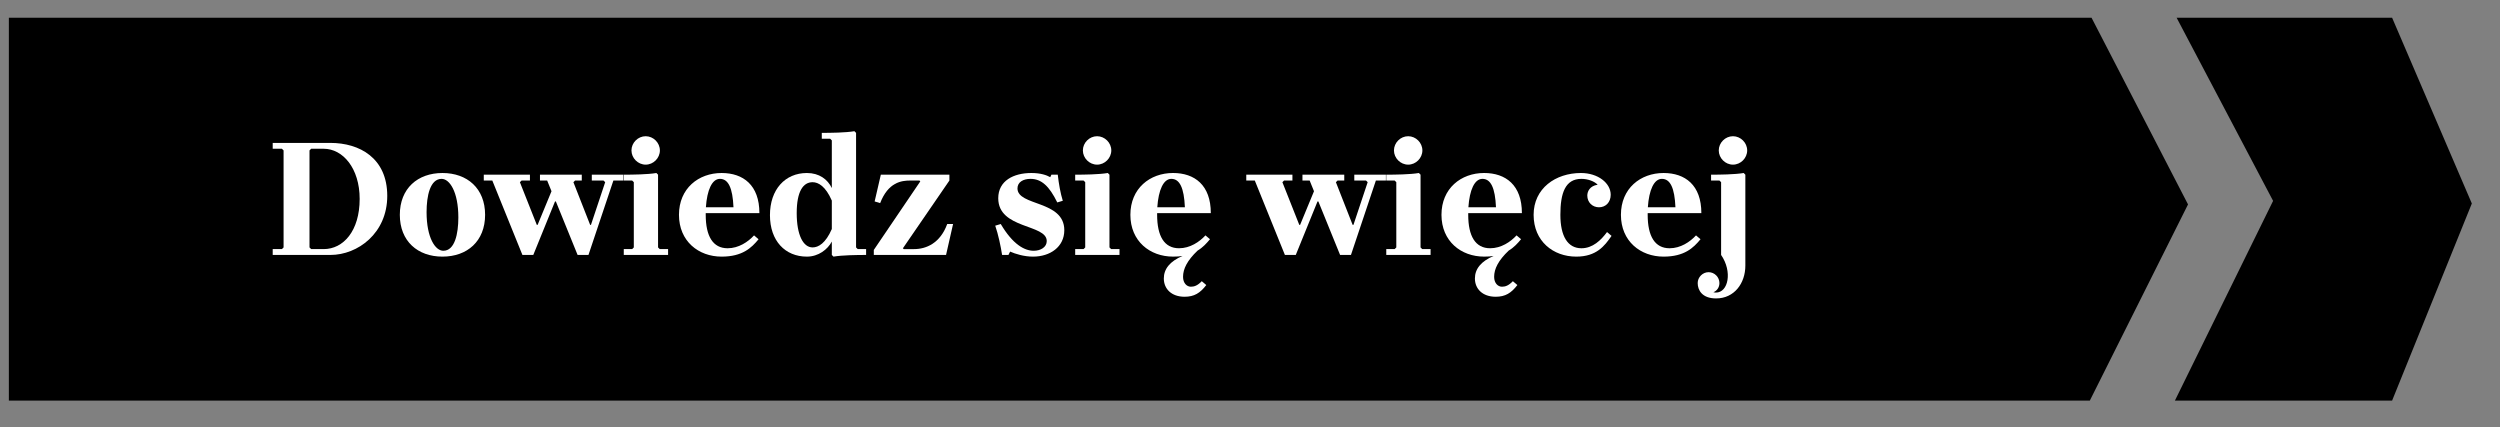 <?xml version="1.0" encoding="utf-8"?>
<!-- Generator: Adobe Illustrator 16.0.0, SVG Export Plug-In . SVG Version: 6.00 Build 0)  -->
<!DOCTYPE svg PUBLIC "-//W3C//DTD SVG 1.1//EN" "http://www.w3.org/Graphics/SVG/1.1/DTD/svg11.dtd">
<svg version="1.1" id="Layer_1" xmlns="http://www.w3.org/2000/svg" xmlns:xlink="http://www.w3.org/1999/xlink" x="0px" y="0px"
	 width="568px" height="97.029px" viewBox="0 0 568 97.029" enable-background="new 0 0 568 97.029" xml:space="preserve">
<rect x="0" y="0" width="568" height="97.029" fill="#808080" stroke="none"/>
<polygon points="543.485,4.025 494.526,4.025 516.448,45.639 494.135,91.021 543.485,91.021 561.6,46.233 "/>
<polygon points="475.196,4.025 2.013,4.025 2.013,91.021 474.805,91.021 497.118,46.443 "/>
<g>
	<path fill="#FFFFFF" d="M87.985,44.512c0,8.473-6.688,13.412-12.918,13.412H61.959v-1.329h2.09l0.38-0.38V34.178l-0.38-0.38h-2.09
		v-1.329h13.108C81.679,32.469,87.985,35.888,87.985,44.512z M81.716,45.196c0-6.991-3.837-11.398-8.168-11.398h-2.85l-0.38,0.38
		v22.037l0.38,0.38h2.85C77.993,56.595,81.716,52.491,81.716,45.196z"/>
	<path fill="#FFFFFF" d="M110.216,48.806c0,6.003-4.065,9.499-9.688,9.499s-9.688-3.496-9.688-9.499s4.065-9.499,9.688-9.499
		S110.216,42.803,110.216,48.806z M104.137,49.414c0-5.89-2.014-8.777-3.8-8.777c-2.621,0-3.419,3.875-3.419,7.561
		c0,5.89,2.014,8.777,3.799,8.777C103.339,56.975,104.137,53.1,104.137,49.414z"/>
	<path fill="#FFFFFF" d="M141.641,39.688v1.329h-2.279l-5.662,16.907h-2.469l-4.939-12.158h-0.19l-4.939,12.158h-2.47l-6.839-16.907
		h-1.938v-1.329h10.486v1.329h-1.899l-0.38,0.38l3.837,9.689h0.19l3.153-7.638l-0.987-2.432h-1.634v-1.329h9.498v1.329h-1.52
		l-0.38,0.38l3.8,9.689h0.189l3.229-9.689l-0.38-0.38h-2.659v-1.329H141.641z"/>
	<path fill="#FFFFFF" d="M151.789,56.595v1.329h-10.068v-1.329h1.9l0.38-0.38V41.396l-0.38-0.38h-1.9v-1.329
		c1.976,0,5.434-0.039,7.409-0.381l0.38,0.381v16.527l0.38,0.38H151.789z M143.469,34.178c0-1.748,1.481-3.229,3.229-3.229
		s3.229,1.481,3.229,3.229s-1.481,3.229-3.229,3.229S143.469,35.926,143.469,34.178z"/>
	<path fill="#FFFFFF" d="M171.32,53.479l1.025,0.875c-1.596,1.938-3.647,3.951-8.396,3.951c-5.243,0-9.688-3.496-9.688-9.499
		s4.445-9.499,9.688-9.499c4.901,0,8.587,2.736,8.587,9.119H160.34v0.38c0,4.863,1.634,7.599,4.977,7.599
		C167.824,56.404,169.952,54.961,171.32,53.479z M160.378,47.096h6.269c-0.189-4.407-1.178-6.459-3.077-6.459
		C161.783,40.637,160.644,43.145,160.378,47.096z"/>
	<path fill="#FFFFFF" d="M196.779,56.595v1.329c-1.976,0-5.434,0.039-7.409,0.381l-0.38-0.381v-3.039
		c-0.95,1.785-3.039,3.42-5.661,3.42c-4.939,0-8.396-3.572-8.396-9.423s3.457-9.575,8.396-9.575c2.812,0,4.711,1.444,5.661,3.42
		V31.898l-0.38-0.381h-1.899v-1.329c1.976,0,5.433-0.038,7.408-0.38l0.38,0.38v26.026l0.38,0.38H196.779z M188.99,45.576
		c-1.406-3.229-3.039-4.18-4.369-4.18c-2.128,0-3.609,2.052-3.609,7.029c0,4.977,1.481,7.789,3.609,7.789
		c1.33,0,2.963-0.95,4.369-4.18V45.576z"/>
	<path fill="#FFFFFF" d="M216.539,50.896l-1.597,7.028h-16.413v-1.139l10.562-15.578l-0.19-0.19h-2.127
		c-1.938,0-4.978,0.38-6.802,5.13l-1.254-0.381l1.406-6.078h15.578v1.329l-10.562,15.388l0.189,0.19h2.355
		c2.736,0,5.928-1.33,7.523-5.699H216.539z"/>
	<path fill="#FFFFFF" d="M241.81,52.301c0,3.8-3.229,6.004-7.105,6.004c-2.052,0-3.989-0.608-5.205-1.141l-0.38,0.76h-1.443
		c-0.305-1.975-0.874-4.673-1.559-6.648l1.254-0.38c2.736,4.636,5.396,6.079,7.485,6.079c1.596,0,2.964-0.836,2.964-2.203
		c0-3.914-11.019-2.66-11.019-9.727c0-3.99,3.495-5.738,7.522-5.738c2.128,0,3.496,0.494,4.294,0.95l0.266-0.569h1.443
		c0.229,2.09,0.608,4.217,1.14,5.927l-1.253,0.38c-1.824-3.724-3.61-5.357-6.079-5.357c-1.634,0-2.964,0.723-2.964,2.166
		C231.171,46.868,241.81,45.463,241.81,52.301z"/>
	<path fill="#FFFFFF" d="M254.35,56.595v1.329h-10.068v-1.329h1.9l0.38-0.38V41.396l-0.38-0.38h-1.9v-1.329
		c1.976,0,5.434-0.039,7.409-0.381l0.38,0.381v16.527l0.38,0.38H254.35z M246.029,34.178c0-1.748,1.481-3.229,3.229-3.229
		s3.229,1.481,3.229,3.229s-1.481,3.229-3.229,3.229S246.029,35.926,246.029,34.178z"/>
	<path fill="#FFFFFF" d="M268.789,62.901c0,1.405,0.836,2.241,1.786,2.241c0.76,0,1.52-0.266,2.47-1.253l1.025,0.874
		c-1.405,1.823-2.735,2.659-4.939,2.659c-3.001,0-4.711-1.823-4.711-4.142c0-2.203,1.406-3.913,4.255-5.129
		c-0.646,0.113-1.367,0.152-2.165,0.152c-5.243,0-9.688-3.496-9.688-9.499s4.445-9.499,9.688-9.499c4.901,0,8.587,2.736,8.587,9.119
		H262.9v0.38c0,4.863,1.634,7.599,4.977,7.599c2.508,0,4.636-1.443,6.004-2.926l1.025,0.875c-0.76,0.911-1.596,1.861-2.812,2.583
		C269.739,59.178,268.789,61.078,268.789,62.901z M262.938,47.096h6.269c-0.189-4.407-1.178-6.459-3.077-6.459
		C264.344,40.637,263.204,43.145,262.938,47.096z"/>
	<path fill="#FFFFFF" d="M314.88,39.688v1.329h-2.28l-5.661,16.907h-2.469l-4.939-12.158h-0.19L294.4,57.924h-2.469l-6.84-16.907
		h-1.938v-1.329h10.486v1.329h-1.899l-0.38,0.38l3.837,9.689h0.19l3.153-7.638l-0.987-2.432h-1.634v-1.329h9.498v1.329h-1.52
		l-0.38,0.38l3.8,9.689h0.189l3.229-9.689l-0.38-0.38h-2.659v-1.329H314.88z"/>
	<path fill="#FFFFFF" d="M325.028,56.595v1.329H314.96v-1.329h1.899l0.381-0.38V41.396l-0.381-0.38h-1.899v-1.329
		c1.976,0,5.434-0.039,7.409-0.381l0.38,0.381v16.527l0.38,0.38H325.028z M316.708,34.178c0-1.748,1.481-3.229,3.229-3.229
		s3.229,1.481,3.229,3.229s-1.481,3.229-3.229,3.229S316.708,35.926,316.708,34.178z"/>
	<path fill="#FFFFFF" d="M339.469,62.901c0,1.405,0.836,2.241,1.786,2.241c0.76,0,1.52-0.266,2.47-1.253l1.025,0.874
		c-1.405,1.823-2.735,2.659-4.939,2.659c-3.001,0-4.711-1.823-4.711-4.142c0-2.203,1.406-3.913,4.255-5.129
		c-0.646,0.113-1.367,0.152-2.165,0.152c-5.243,0-9.688-3.496-9.688-9.499s4.445-9.499,9.688-9.499c4.901,0,8.587,2.736,8.587,9.119
		H333.58v0.38c0,4.863,1.634,7.599,4.977,7.599c2.508,0,4.636-1.443,6.004-2.926l1.025,0.875c-0.76,0.911-1.596,1.861-2.812,2.583
		C340.419,59.178,339.469,61.078,339.469,62.901z M333.618,47.096h6.269c-0.189-4.407-1.178-6.459-3.077-6.459
		C335.023,40.637,333.884,43.145,333.618,47.096z"/>
	<path fill="#FFFFFF" d="M348.438,48.806c0-6.003,4.977-9.499,10.752-9.499c3.914,0,6.763,2.318,6.763,4.939
		c0,1.71-1.14,2.85-2.659,2.85s-2.659-1.14-2.659-2.659c0-0.95,0.569-2.204,2.355-2.47c-0.722-0.76-2.204-1.33-3.686-1.33
		c-3.686,0-4.787,3.229-4.787,8.169c0,4.863,1.672,7.599,4.787,7.599c2.546,0,4.445-1.824,5.813-3.686l1.025,0.874
		c-1.596,2.317-3.457,4.712-8.017,4.712C352.884,58.305,348.438,54.809,348.438,48.806z"/>
	<path fill="#FFFFFF" d="M385.333,53.479l1.025,0.875c-1.596,1.938-3.647,3.951-8.396,3.951c-5.243,0-9.688-3.496-9.688-9.499
		s4.445-9.499,9.688-9.499c4.901,0,8.587,2.736,8.587,9.119h-12.196v0.38c0,4.863,1.634,7.599,4.977,7.599
		C381.837,56.404,383.965,54.961,385.333,53.479z M374.391,47.096h6.269c-0.189-4.407-1.178-6.459-3.077-6.459
		C375.796,40.637,374.656,43.145,374.391,47.096z"/>
	<path fill="#FFFFFF" d="M396.544,39.688v20.668c0,3.99-2.508,7.447-6.649,7.447c-3.153,0-4.179-1.861-4.179-3.496
		c0-1.329,1.14-2.469,2.47-2.469c1.367,0,2.469,1.14,2.469,2.469c0,0.951-0.531,1.748-1.367,2.09
		c0.189,0.039,0.38,0.076,0.569,0.076c2.812,0,3.8-4.749,1.179-8.549V41.396l-0.381-0.38h-1.899v-1.329
		c1.976,0,5.434-0.039,7.409-0.381L396.544,39.688z M390.503,34.178c0-1.748,1.481-3.229,3.229-3.229s3.229,1.481,3.229,3.229
		s-1.481,3.229-3.229,3.229S390.503,35.926,390.503,34.178z"/>
</g>
</svg>
